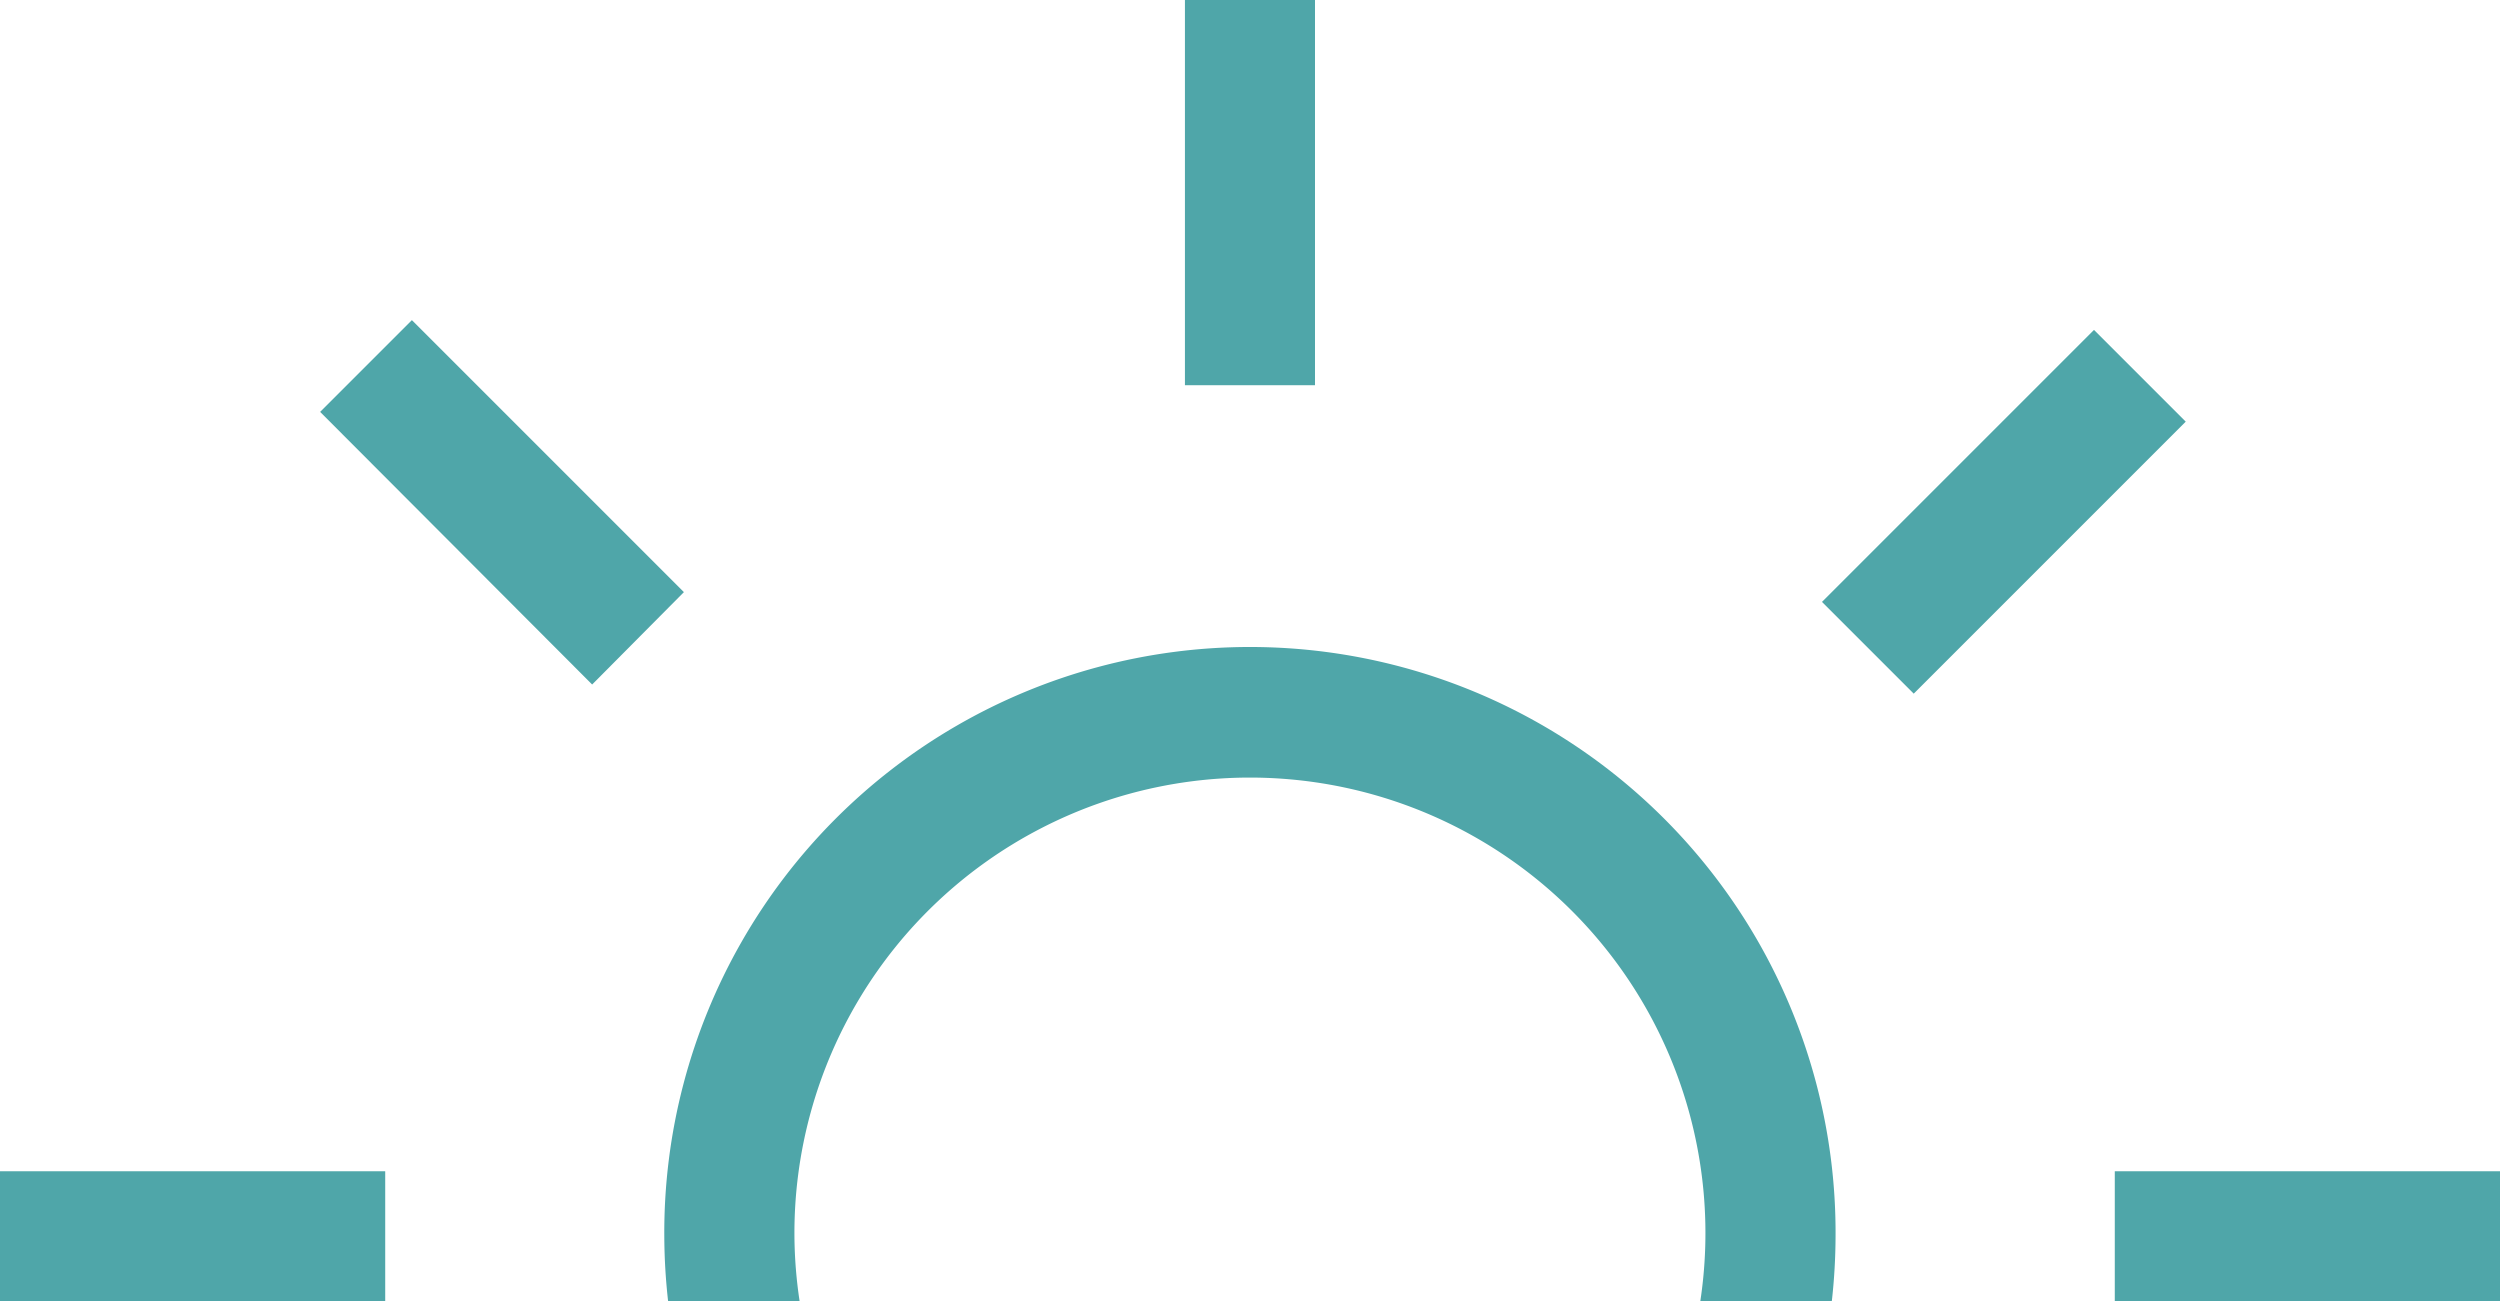 <svg id="sole" xmlns="http://www.w3.org/2000/svg" width="106.947" height="55.673" viewBox="0 0 106.947 55.673">
  <g id="Raggruppa_2" data-name="Raggruppa 2" transform="translate(0 0)">
    <g id="Raggruppa_1" data-name="Raggruppa 1" transform="translate(28.421 27.836)">
      <path id="Tracciato_1" data-name="Tracciato 1" d="M83.3,36.053a19.486,19.486,0,1,1,38.751,2.784h5.626a25.558,25.558,0,0,0,.161-2.784,25.053,25.053,0,1,0-50.105,0,25.556,25.556,0,0,0,.164,2.784h5.626A19.555,19.555,0,0,1,83.3,36.053Z" transform="translate(-77.736 -11)" fill="#4fa6a9"/>
    </g>
    <path id="Tracciato_2" data-name="Tracciato 2" d="M85.736,17.479V1H91.3V17.479Z" transform="translate(-35.046 -1)" fill="#4fa6a9"/>
    <path id="Tracciato_3" data-name="Tracciato 3" d="M116.505,24.567H100.026V19h16.479Z" transform="translate(-9.558 31.105)" fill="#4fa6a9"/>
    <path id="Tracciato_4" data-name="Tracciato 4" d="M67.526,19H84.005v5.567H67.526Z" transform="translate(-67.526 31.105)" fill="#4fa6a9"/>
    <path id="Tracciato_5" data-name="Tracciato 5" d="M84.082,21.508,72.446,9.845,76.371,5.92,88.007,17.556Z" transform="translate(-58.751 7.775)" fill="#4fa6a9"/>
    <path id="Tracciato_6" data-name="Tracciato 6" d="M95.526,17.706,107.162,6.07l3.925,3.925L99.451,21.631Z" transform="translate(-17.584 8.043)" fill="#4fa6a9"/>
  </g>
</svg>
